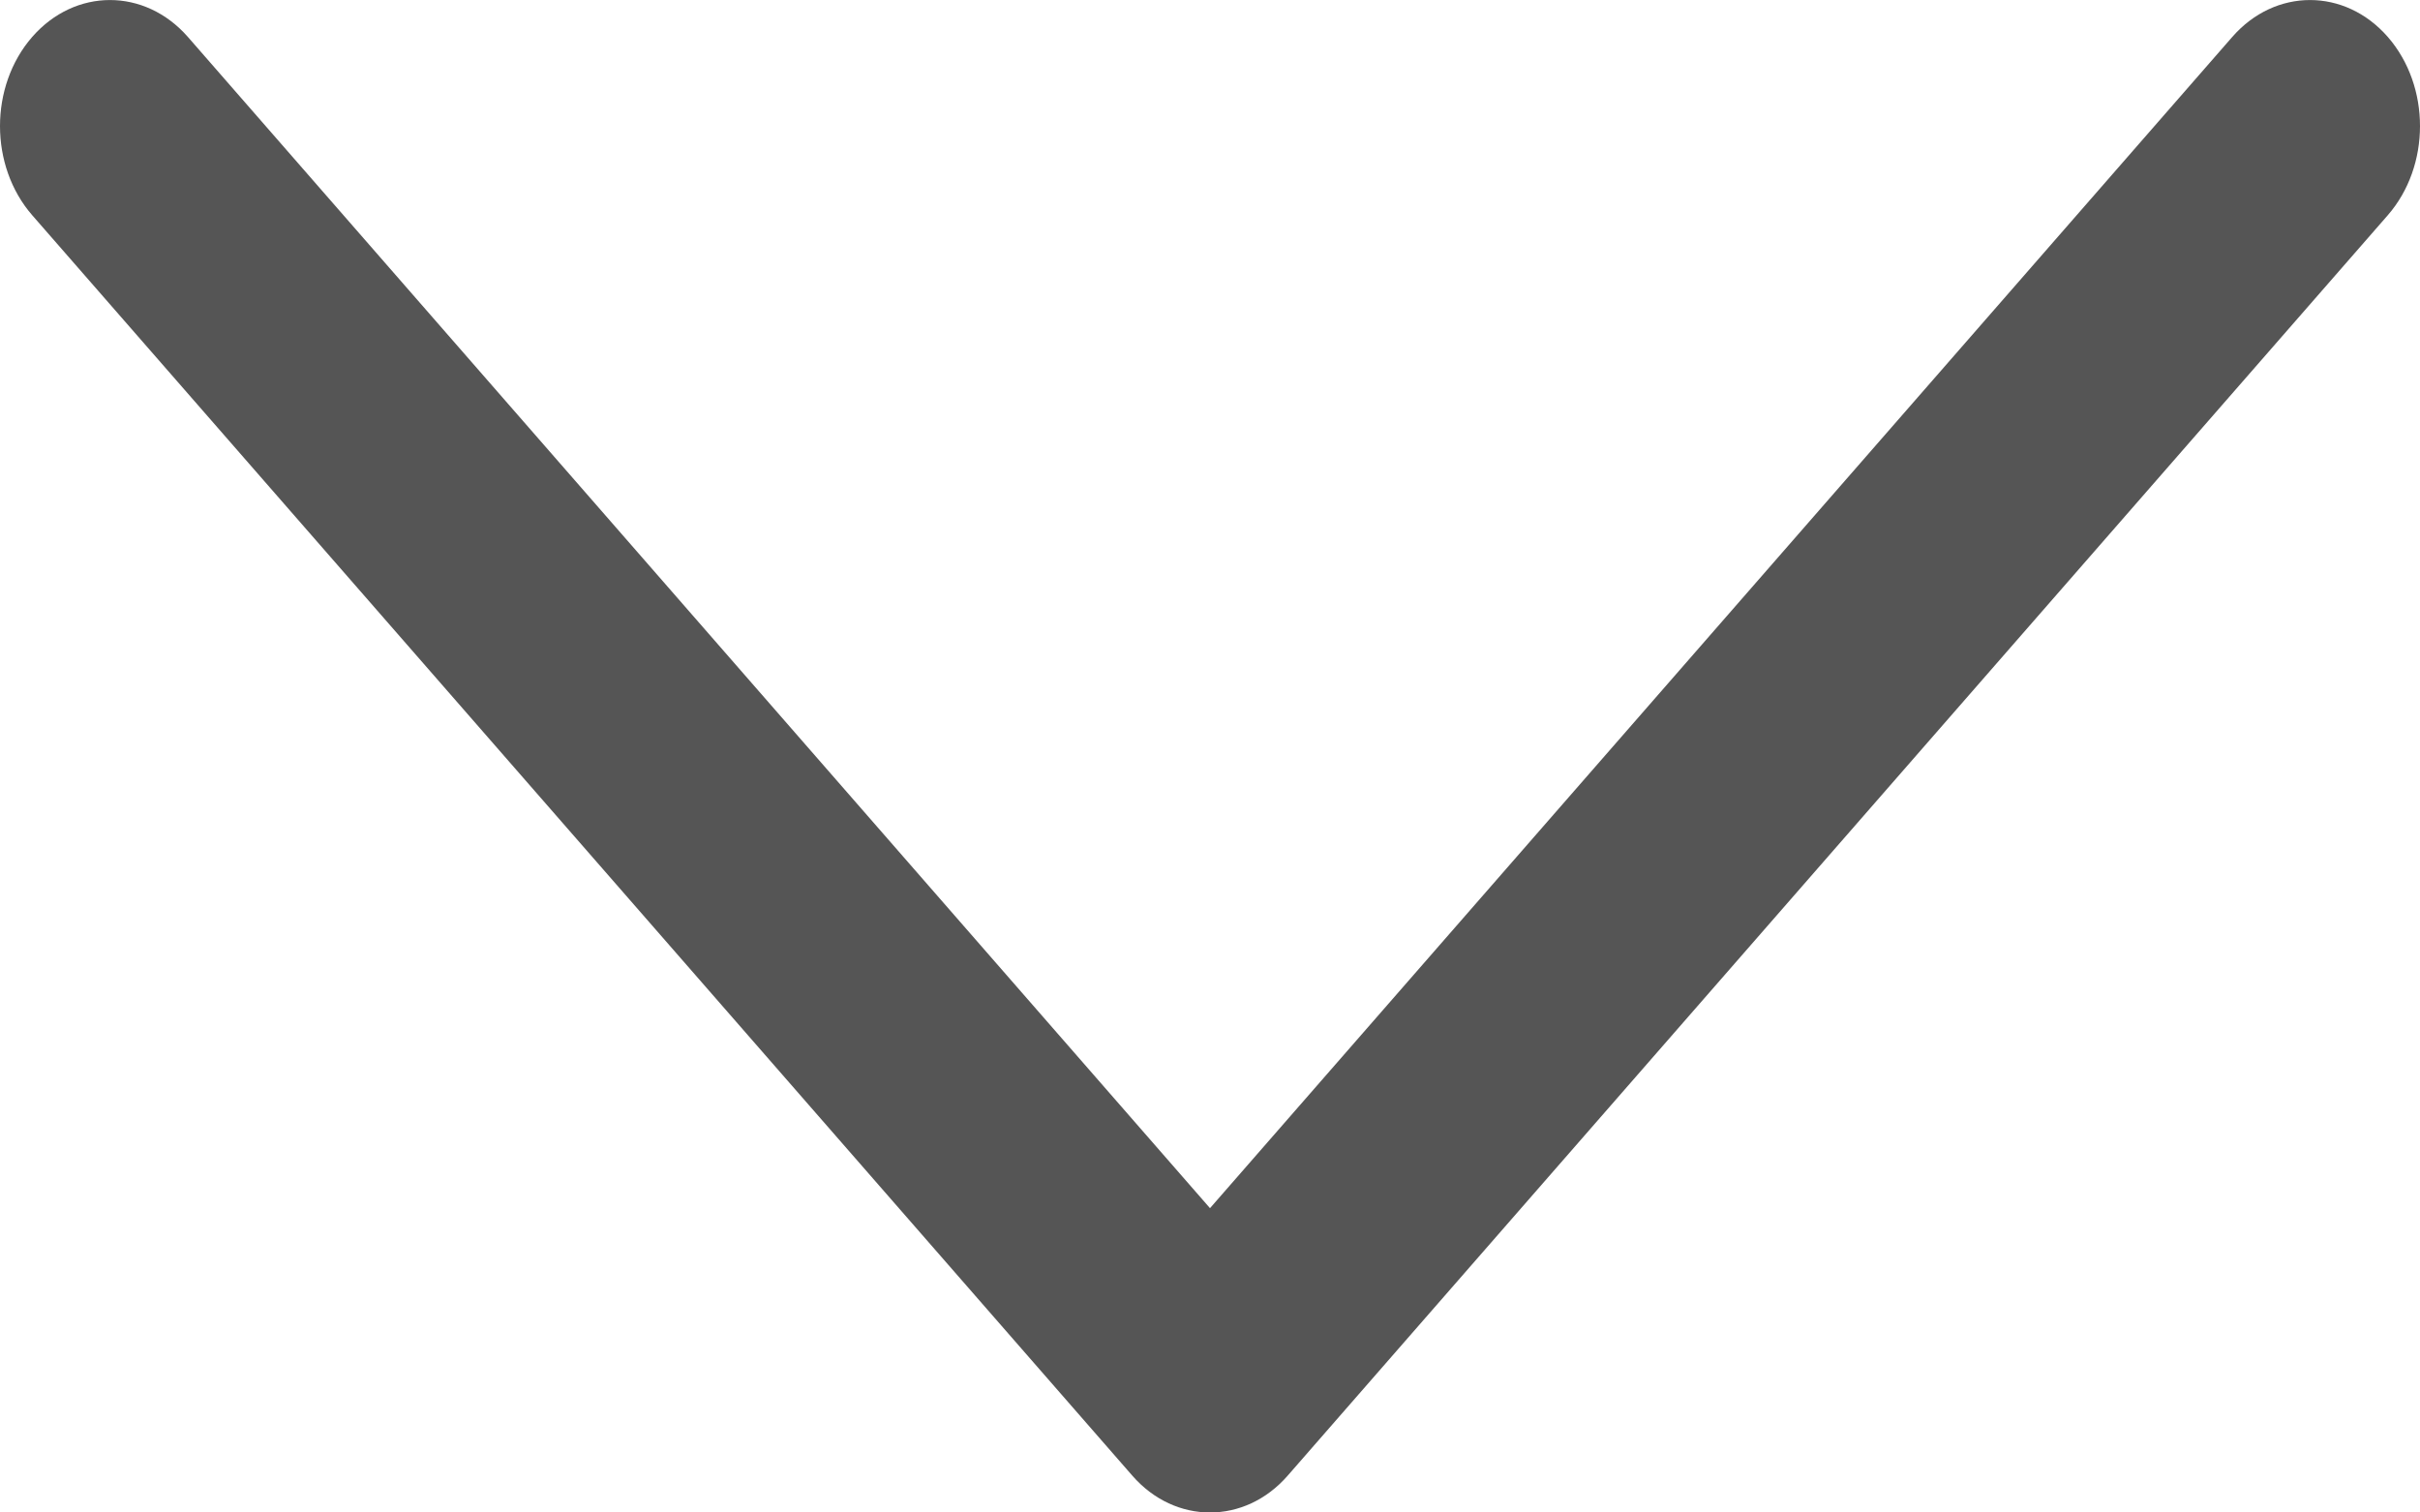 <svg width="16" height="10" viewBox="0 0 16 10" fill="none" xmlns="http://www.w3.org/2000/svg">
<path d="M8 10C7.814 10 7.628 9.919 7.486 9.756L0.213 1.423C-0.071 1.097 -0.071 0.57 0.213 0.244C0.497 -0.081 0.957 -0.081 1.242 0.244L8 7.988L14.759 0.244C15.043 -0.081 15.503 -0.081 15.787 0.244C16.071 0.57 16.071 1.097 15.787 1.423L8.514 9.756C8.372 9.919 8.186 10 8 10Z" fill="#555555"/>
</svg>
